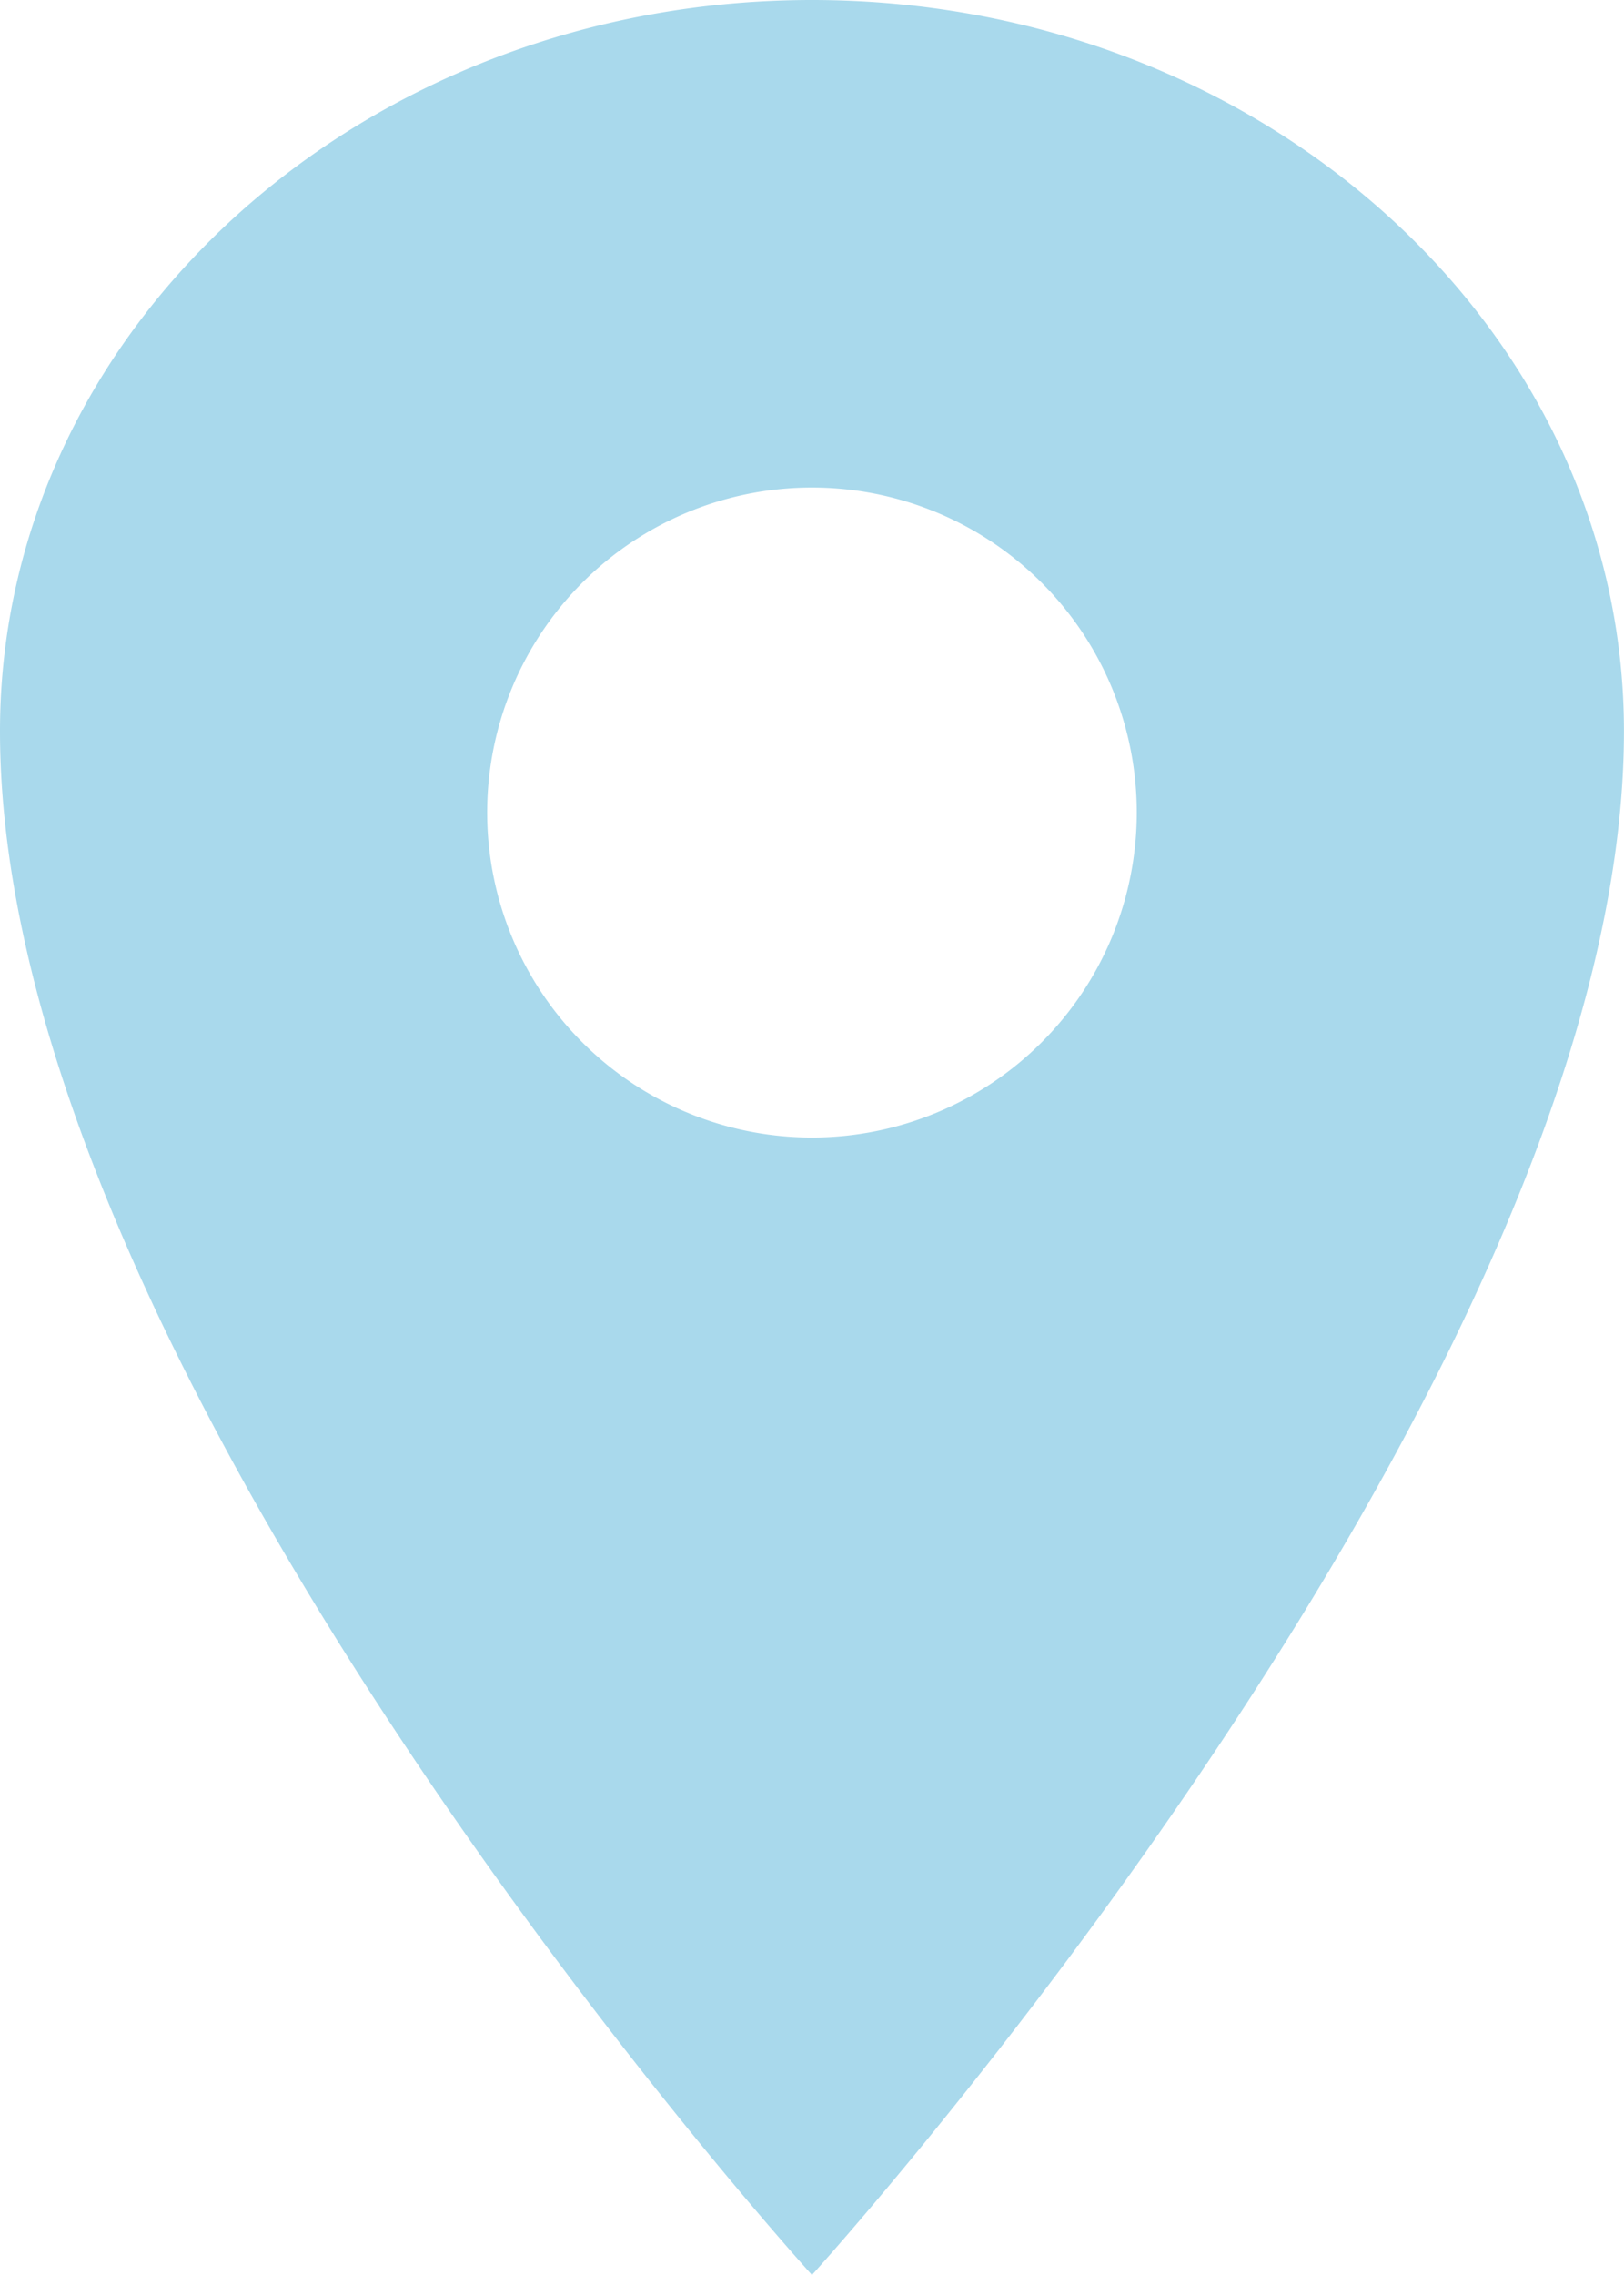 <?xml version="1.0" encoding="UTF-8"?> <svg xmlns="http://www.w3.org/2000/svg" width="25.301" height="35.421" viewBox="0 0 25.301 35.421"><path id="location-sharp" d="M19.4,2.25c-6.984,0-12.65,5.1-12.65,11.385,0,10.12,12.65,24.036,12.65,24.036s12.65-13.915,12.65-24.036C32.051,7.351,26.385,2.25,19.4,2.25Zm0,17.711a5.06,5.06,0,1,1,5.06-5.06A5.06,5.06,0,0,1,19.4,19.961Z" transform="translate(-6.75 -2.25)" fill="#a9d9ec"></path></svg> 